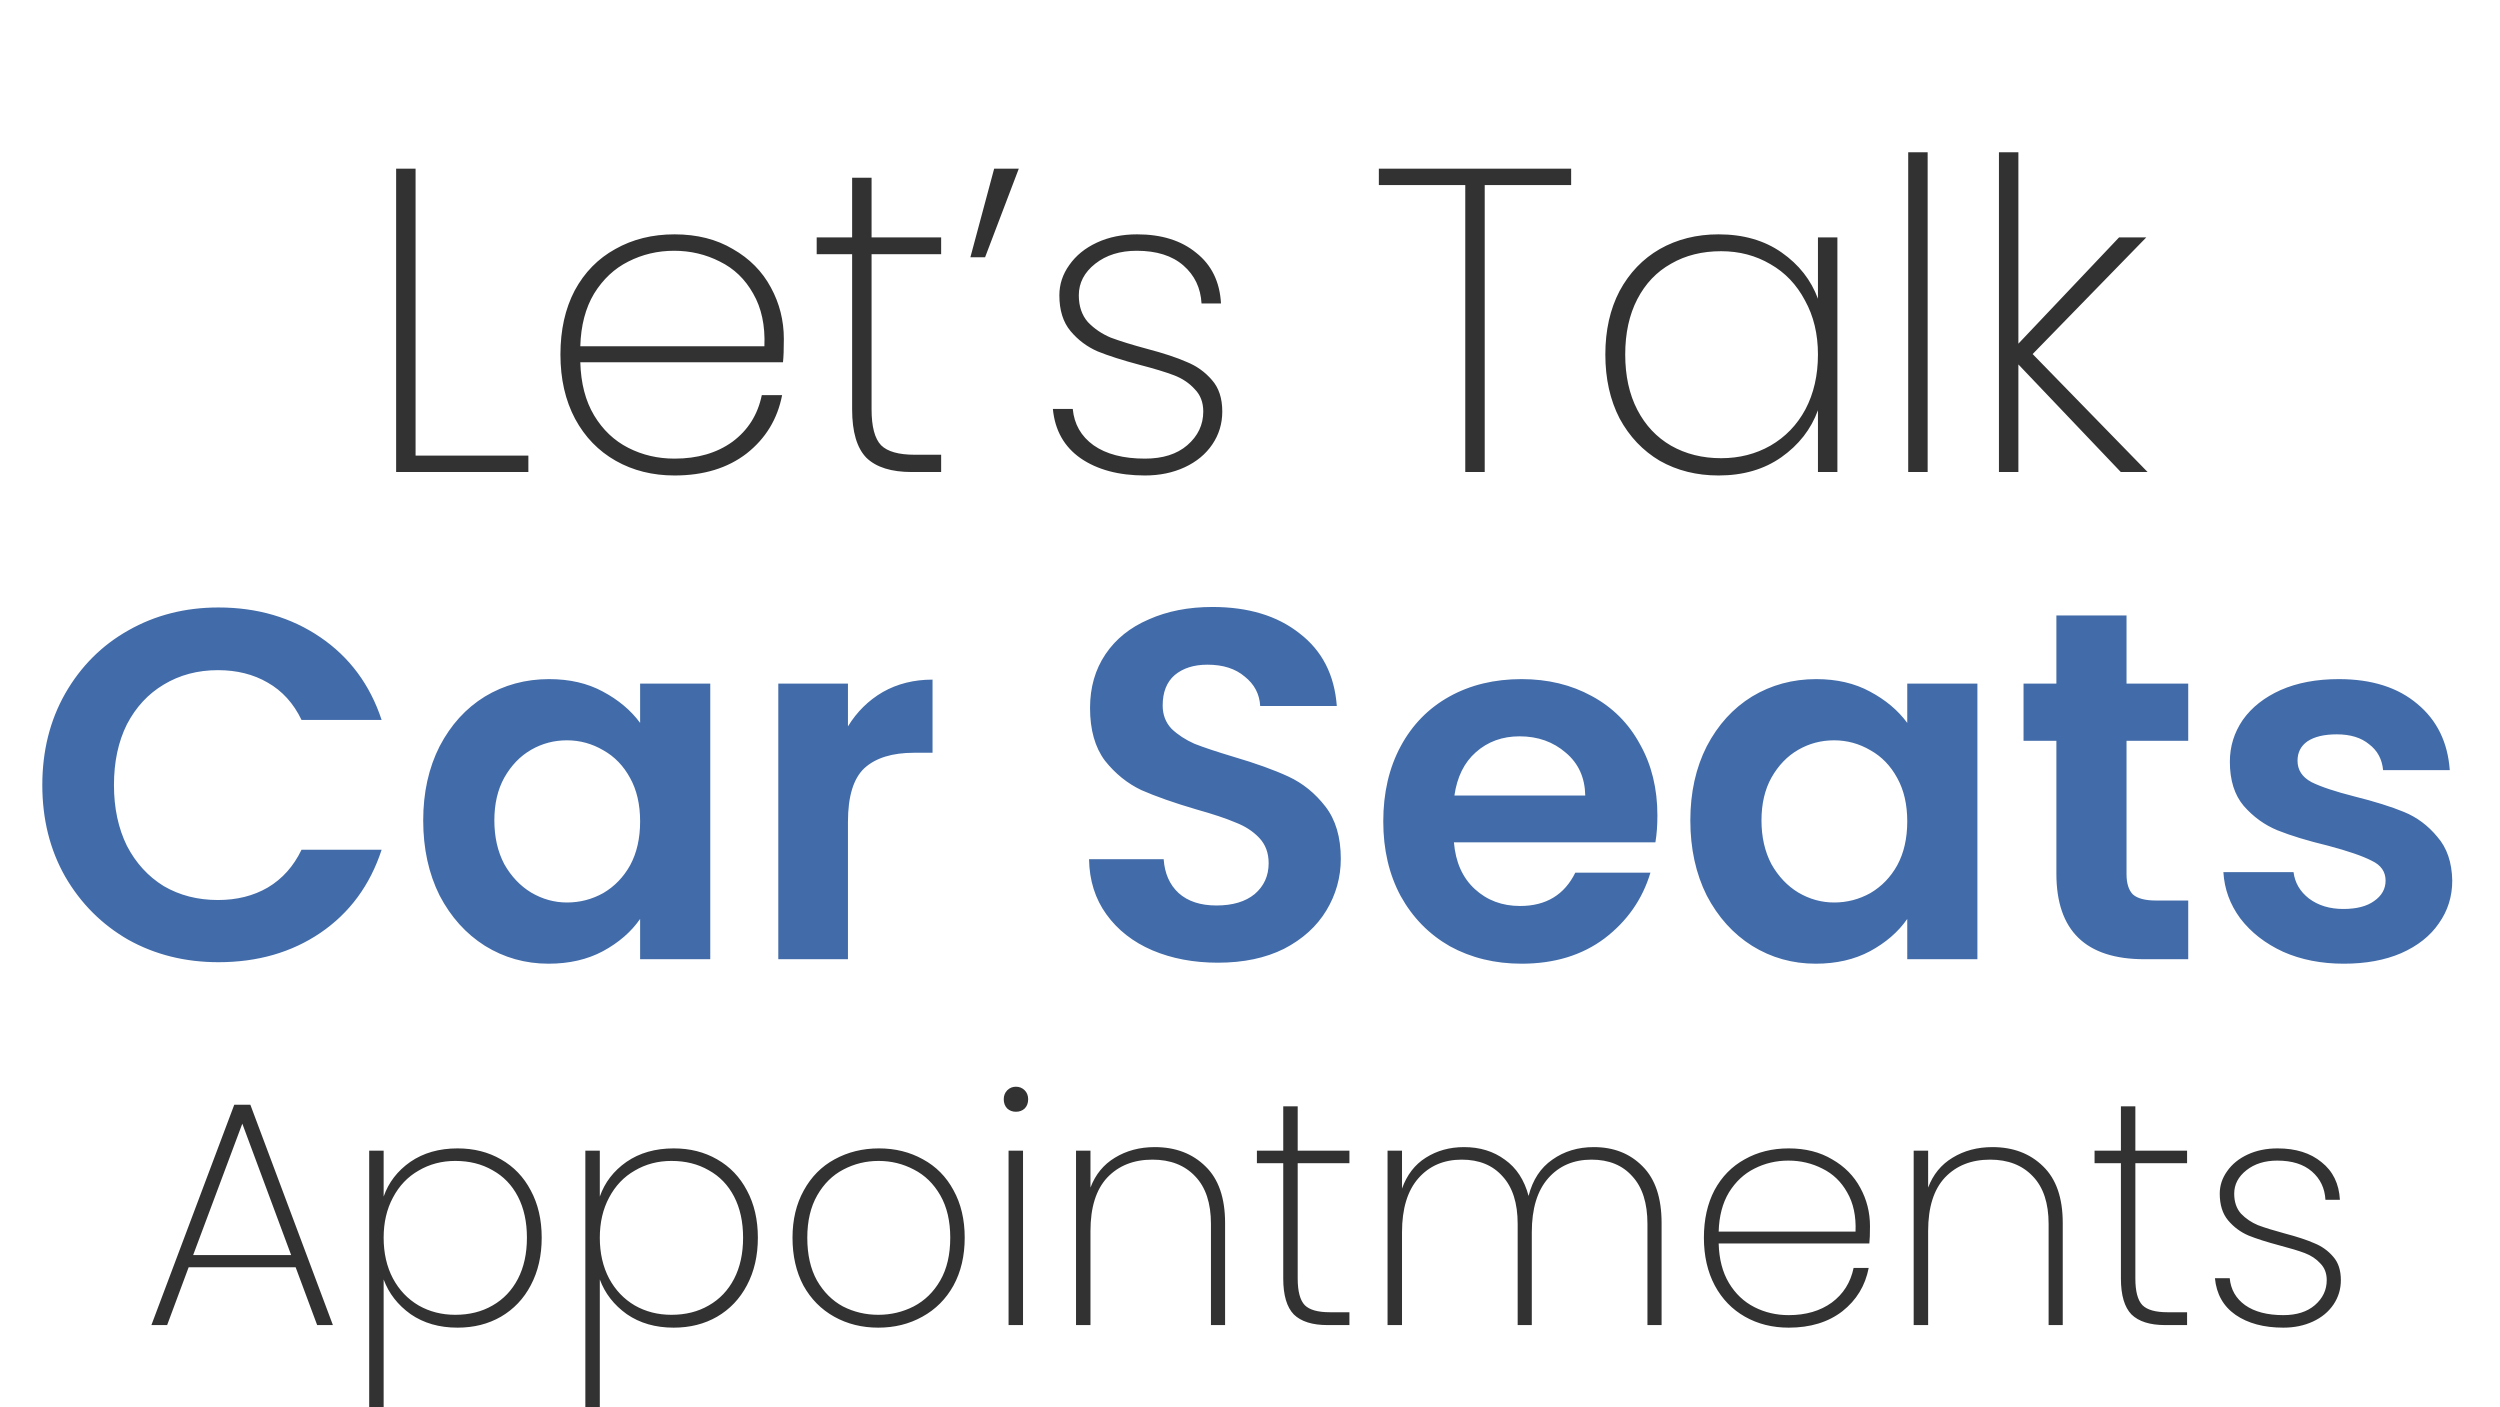 <svg xmlns="http://www.w3.org/2000/svg" fill="none" viewBox="0 0 286 161" height="161" width="286">
<path fill="#323232" d="M33.821 144.974H21.582L19.12 151.59H17.319L26.801 126.378H28.639L38.084 151.59H36.283L33.821 144.974ZM33.306 143.578L27.72 128.546L22.097 143.578H33.306ZM43.889 136.889C44.452 135.272 45.469 133.949 46.939 132.92C48.434 131.891 50.235 131.376 52.342 131.376C54.204 131.376 55.858 131.793 57.303 132.626C58.773 133.459 59.913 134.647 60.721 136.191C61.554 137.734 61.971 139.535 61.971 141.593C61.971 143.651 61.554 145.465 60.721 147.033C59.913 148.576 58.773 149.777 57.303 150.634C55.858 151.467 54.204 151.884 52.342 151.884C50.259 151.884 48.471 151.369 46.976 150.34C45.506 149.287 44.477 147.964 43.889 146.371V160.998H42.235V131.633H43.889V136.889ZM60.28 141.593C60.28 139.78 59.937 138.212 59.251 136.889C58.565 135.566 57.597 134.561 56.348 133.875C55.123 133.165 53.702 132.81 52.084 132.81C50.541 132.81 49.144 133.177 47.895 133.912C46.645 134.623 45.665 135.652 44.955 136.999C44.244 138.322 43.889 139.854 43.889 141.593C43.889 143.357 44.244 144.913 44.955 146.261C45.665 147.584 46.645 148.613 47.895 149.348C49.144 150.059 50.541 150.414 52.084 150.414C53.702 150.414 55.123 150.059 56.348 149.348C57.597 148.637 58.565 147.621 59.251 146.298C59.937 144.974 60.28 143.406 60.28 141.593ZM68.618 136.889C69.181 135.272 70.198 133.949 71.668 132.92C73.162 131.891 74.963 131.376 77.07 131.376C78.933 131.376 80.586 131.793 82.032 132.626C83.502 133.459 84.641 134.647 85.45 136.191C86.283 137.734 86.7 139.535 86.7 141.593C86.7 143.651 86.283 145.465 85.45 147.033C84.641 148.576 83.502 149.777 82.032 150.634C80.586 151.467 78.933 151.884 77.07 151.884C74.988 151.884 73.199 151.369 71.705 150.34C70.235 149.287 69.206 147.964 68.618 146.371V160.998H66.964V131.633H68.618V136.889ZM85.009 141.593C85.009 139.78 84.666 138.212 83.98 136.889C83.294 135.566 82.326 134.561 81.076 133.875C79.851 133.165 78.43 132.81 76.813 132.81C75.27 132.81 73.873 133.177 72.624 133.912C71.374 134.623 70.394 135.652 69.683 136.999C68.973 138.322 68.618 139.854 68.618 141.593C68.618 143.357 68.973 144.913 69.683 146.261C70.394 147.584 71.374 148.613 72.624 149.348C73.873 150.059 75.27 150.414 76.813 150.414C78.43 150.414 79.851 150.059 81.076 149.348C82.326 148.637 83.294 147.621 83.98 146.298C84.666 144.974 85.009 143.406 85.009 141.593ZM100.476 151.884C98.614 151.884 96.936 151.467 95.441 150.634C93.946 149.801 92.77 148.613 91.913 147.069C91.08 145.501 90.663 143.676 90.663 141.593C90.663 139.535 91.092 137.734 91.95 136.191C92.807 134.623 93.983 133.434 95.478 132.626C96.997 131.793 98.688 131.376 100.55 131.376C102.412 131.376 104.09 131.793 105.585 132.626C107.079 133.434 108.243 134.61 109.076 136.154C109.934 137.698 110.362 139.511 110.362 141.593C110.362 143.676 109.934 145.501 109.076 147.069C108.218 148.613 107.03 149.801 105.511 150.634C104.017 151.467 102.338 151.884 100.476 151.884ZM100.476 150.414C101.922 150.414 103.269 150.095 104.519 149.458C105.793 148.797 106.81 147.804 107.569 146.481C108.329 145.158 108.709 143.529 108.709 141.593C108.709 139.682 108.329 138.065 107.569 136.742C106.81 135.419 105.805 134.439 104.556 133.802C103.306 133.14 101.958 132.81 100.513 132.81C99.067 132.81 97.72 133.14 96.47 133.802C95.245 134.439 94.253 135.419 93.493 136.742C92.734 138.065 92.354 139.682 92.354 141.593C92.354 143.529 92.721 145.158 93.456 146.481C94.216 147.804 95.208 148.797 96.433 149.458C97.683 150.095 99.031 150.414 100.476 150.414ZM116.225 127.186C115.833 127.186 115.503 127.064 115.233 126.819C114.964 126.549 114.829 126.194 114.829 125.753C114.829 125.337 114.964 124.994 115.233 124.724C115.503 124.455 115.833 124.32 116.225 124.32C116.617 124.32 116.948 124.455 117.218 124.724C117.487 124.994 117.622 125.337 117.622 125.753C117.622 126.194 117.487 126.549 117.218 126.819C116.948 127.064 116.617 127.186 116.225 127.186ZM117.034 131.633V151.59H115.38V131.633H117.034ZM132.101 131.229C134.478 131.229 136.413 131.964 137.908 133.434C139.402 134.88 140.15 137.036 140.15 139.903V151.59H138.533V140.013C138.533 137.636 137.932 135.823 136.732 134.574C135.531 133.3 133.902 132.663 131.844 132.663C129.688 132.663 127.96 133.349 126.662 134.721C125.388 136.093 124.75 138.126 124.75 140.821V151.59H123.097V131.633H124.75V135.86C125.314 134.365 126.245 133.226 127.544 132.442C128.867 131.633 130.386 131.229 132.101 131.229ZM148.457 133.067V146.261C148.457 147.731 148.727 148.748 149.266 149.311C149.805 149.85 150.76 150.12 152.132 150.12H154.374V151.59H151.875C150.136 151.59 148.849 151.186 148.016 150.377C147.208 149.544 146.803 148.172 146.803 146.261V133.067H143.79V131.633H146.803V126.562H148.457V131.633H154.374V133.067H148.457ZM182.331 131.229C184.61 131.229 186.472 131.964 187.917 133.434C189.363 134.88 190.086 137.036 190.086 139.903V151.59H188.468V140.013C188.468 137.636 187.893 135.823 186.741 134.574C185.614 133.3 184.058 132.663 182.074 132.663C180.016 132.663 178.362 133.373 177.112 134.794C175.863 136.215 175.238 138.273 175.238 140.969V151.59H173.621V140.013C173.621 137.636 173.045 135.823 171.893 134.574C170.766 133.3 169.21 132.663 167.226 132.663C165.168 132.663 163.514 133.373 162.264 134.794C161.015 136.215 160.39 138.273 160.39 140.969V151.59H158.736V131.633H160.39V135.97C160.953 134.402 161.86 133.226 163.11 132.442C164.384 131.633 165.841 131.229 167.483 131.229C169.296 131.229 170.852 131.707 172.151 132.663C173.474 133.594 174.38 134.978 174.87 136.816C175.336 134.978 176.242 133.594 177.59 132.663C178.937 131.707 180.518 131.229 182.331 131.229ZM213.926 140.27C213.926 141.152 213.902 141.814 213.853 142.255H196.616C196.665 144.043 197.057 145.55 197.792 146.775C198.527 148 199.495 148.919 200.696 149.532C201.896 150.144 203.207 150.451 204.628 150.451C206.588 150.451 208.23 149.973 209.553 149.017C210.876 148.037 211.709 146.714 212.052 145.048H213.779C213.387 147.082 212.383 148.735 210.766 150.01C209.149 151.259 207.103 151.884 204.628 151.884C202.766 151.884 201.1 151.467 199.63 150.634C198.16 149.801 197.008 148.613 196.175 147.069C195.342 145.501 194.926 143.676 194.926 141.593C194.926 139.511 195.33 137.698 196.138 136.154C196.971 134.61 198.123 133.434 199.593 132.626C201.063 131.793 202.742 131.376 204.628 131.376C206.539 131.376 208.193 131.793 209.59 132.626C211.011 133.434 212.089 134.525 212.824 135.897C213.559 137.244 213.926 138.702 213.926 140.27ZM212.273 140.895C212.346 139.131 212.028 137.636 211.317 136.411C210.631 135.186 209.688 134.28 208.487 133.692C207.287 133.079 205.988 132.773 204.591 132.773C203.195 132.773 201.896 133.079 200.696 133.692C199.52 134.28 198.552 135.186 197.792 136.411C197.057 137.636 196.665 139.131 196.616 140.895H212.273ZM227.929 131.229C230.306 131.229 232.241 131.964 233.736 133.434C235.23 134.88 235.978 137.036 235.978 139.903V151.59H234.361V140.013C234.361 137.636 233.76 135.823 232.56 134.574C231.359 133.3 229.73 132.663 227.672 132.663C225.516 132.663 223.788 133.349 222.49 134.721C221.216 136.093 220.579 138.126 220.579 140.821V151.59H218.925V131.633H220.579V135.86C221.142 134.365 222.073 133.226 223.372 132.442C224.695 131.633 226.214 131.229 227.929 131.229ZM244.285 133.067V146.261C244.285 147.731 244.555 148.748 245.094 149.311C245.633 149.85 246.588 150.12 247.961 150.12H250.202V151.59H247.703C245.964 151.59 244.677 151.186 243.844 150.377C243.036 149.544 242.632 148.172 242.632 146.261V133.067H239.618V131.633H242.632V126.562H244.285V131.633H250.202V133.067H244.285ZM261.216 151.884C258.987 151.884 257.161 151.394 255.74 150.414C254.344 149.434 253.56 148.037 253.388 146.224H255.079C255.201 147.523 255.789 148.552 256.843 149.311C257.921 150.071 259.379 150.451 261.216 150.451C262.735 150.451 263.936 150.071 264.818 149.311C265.725 148.527 266.178 147.572 266.178 146.445C266.178 145.661 265.933 145.023 265.443 144.533C264.977 144.019 264.389 143.627 263.679 143.357C262.968 143.088 262 142.794 260.775 142.475C259.305 142.083 258.117 141.704 257.21 141.336C256.304 140.944 255.532 140.368 254.895 139.609C254.258 138.849 253.939 137.832 253.939 136.558C253.939 135.627 254.221 134.77 254.785 133.986C255.348 133.177 256.132 132.54 257.137 132.075C258.141 131.609 259.281 131.376 260.555 131.376C262.637 131.376 264.316 131.903 265.59 132.957C266.888 133.986 267.587 135.419 267.685 137.257H266.031C265.957 135.933 265.443 134.855 264.487 134.022C263.532 133.189 262.209 132.773 260.518 132.773C259.097 132.773 257.921 133.14 256.99 133.875C256.059 134.61 255.593 135.505 255.593 136.558C255.593 137.489 255.85 138.249 256.365 138.837C256.904 139.4 257.553 139.841 258.313 140.16C259.097 140.454 260.126 140.772 261.4 141.116C262.797 141.483 263.911 141.851 264.744 142.218C265.602 142.561 266.325 143.076 266.913 143.762C267.501 144.423 267.795 145.317 267.795 146.445C267.795 147.474 267.513 148.405 266.95 149.238C266.386 150.071 265.602 150.72 264.597 151.186C263.593 151.651 262.466 151.884 261.216 151.884Z"></path>
<path fill="#323232" d="M47.542 52.121H60.445V54H45.317V19.295H47.542V52.121ZM89.672 38.773C89.672 39.96 89.639 40.85 89.573 41.443H66.387C66.453 43.849 66.98 45.876 67.969 47.524C68.958 49.172 70.26 50.408 71.875 51.231C73.49 52.056 75.253 52.467 77.165 52.467C79.801 52.467 82.009 51.825 83.789 50.539C85.569 49.221 86.689 47.441 87.151 45.2H89.474C88.947 47.936 87.596 50.16 85.421 51.874C83.245 53.555 80.493 54.395 77.165 54.395C74.66 54.395 72.418 53.835 70.441 52.715C68.464 51.594 66.915 49.996 65.794 47.919C64.673 45.81 64.113 43.355 64.113 40.553C64.113 37.752 64.657 35.313 65.745 33.236C66.865 31.16 68.414 29.578 70.392 28.49C72.369 27.37 74.627 26.809 77.165 26.809C79.735 26.809 81.96 27.37 83.838 28.49C85.75 29.578 87.2 31.045 88.189 32.89C89.178 34.703 89.672 36.664 89.672 38.773ZM87.447 39.614C87.546 37.241 87.118 35.23 86.162 33.582C85.239 31.934 83.97 30.715 82.355 29.924C80.74 29.1 78.994 28.688 77.115 28.688C75.237 28.688 73.49 29.1 71.875 29.924C70.293 30.715 68.991 31.934 67.969 33.582C66.98 35.23 66.453 37.241 66.387 39.614H87.447ZM99.708 29.084V46.832C99.708 48.809 100.07 50.177 100.795 50.935C101.521 51.66 102.806 52.023 104.652 52.023H107.667V54H104.306C101.965 54 100.235 53.456 99.115 52.369C98.027 51.248 97.483 49.402 97.483 46.832V29.084H93.429V27.156H97.483V20.333H99.708V27.156H107.667V29.084H99.708ZM113.732 19.295H116.55L112.694 29.43H111.013L113.732 19.295ZM130.98 54.395C127.98 54.395 125.525 53.736 123.613 52.418C121.735 51.1 120.68 49.221 120.449 46.782H122.724C122.888 48.529 123.679 49.913 125.097 50.935C126.547 51.957 128.508 52.467 130.98 52.467C133.023 52.467 134.638 51.957 135.824 50.935C137.044 49.88 137.654 48.595 137.654 47.079C137.654 46.024 137.324 45.167 136.665 44.508C136.039 43.816 135.248 43.289 134.292 42.926C133.336 42.563 132.034 42.168 130.386 41.74C128.409 41.212 126.81 40.701 125.591 40.207C124.371 39.68 123.333 38.905 122.476 37.883C121.619 36.862 121.191 35.494 121.191 33.78C121.191 32.528 121.57 31.374 122.328 30.32C123.086 29.232 124.141 28.375 125.492 27.749C126.843 27.123 128.376 26.809 130.09 26.809C132.891 26.809 135.149 27.518 136.863 28.935C138.609 30.32 139.549 32.248 139.681 34.719H137.456C137.357 32.94 136.665 31.49 135.379 30.369C134.094 29.248 132.314 28.688 130.04 28.688C128.129 28.688 126.547 29.183 125.294 30.171C124.042 31.16 123.416 32.363 123.416 33.78C123.416 35.033 123.762 36.054 124.454 36.845C125.179 37.603 126.052 38.197 127.074 38.625C128.129 39.02 129.513 39.449 131.227 39.91C133.105 40.405 134.605 40.899 135.726 41.394C136.879 41.855 137.851 42.547 138.642 43.47C139.433 44.36 139.829 45.563 139.829 47.079C139.829 48.463 139.45 49.715 138.692 50.836C137.934 51.957 136.879 52.83 135.528 53.456C134.177 54.082 132.66 54.395 130.98 54.395ZM179.739 19.295V21.174H169.852V54H167.627V21.174H157.74V19.295H179.739ZM183.651 40.553C183.651 37.785 184.194 35.362 185.282 33.286C186.403 31.209 187.935 29.611 189.88 28.49C191.857 27.37 194.098 26.809 196.603 26.809C199.438 26.809 201.844 27.502 203.821 28.886C205.799 30.27 207.183 32.033 207.974 34.176V27.156H210.198V54H207.974V46.931C207.183 49.106 205.782 50.902 203.772 52.319C201.794 53.703 199.405 54.395 196.603 54.395C194.098 54.395 191.857 53.835 189.88 52.715C187.935 51.561 186.403 49.946 185.282 47.87C184.194 45.761 183.651 43.322 183.651 40.553ZM207.974 40.553C207.974 38.213 207.479 36.153 206.491 34.373C205.535 32.561 204.217 31.177 202.536 30.221C200.855 29.232 198.976 28.738 196.9 28.738C194.725 28.738 192.813 29.215 191.165 30.171C189.517 31.094 188.232 32.445 187.309 34.225C186.386 36.005 185.925 38.114 185.925 40.553C185.925 42.992 186.386 45.101 187.309 46.881C188.232 48.661 189.517 50.029 191.165 50.984C192.846 51.94 194.758 52.418 196.9 52.418C198.976 52.418 200.855 51.94 202.536 50.984C204.249 49.996 205.584 48.611 206.54 46.832C207.496 45.019 207.974 42.926 207.974 40.553ZM220.523 17.416V54H218.299V17.416H220.523ZM242.62 54L230.903 41.69V54H228.679V17.416H230.903V39.317L242.422 27.156H245.537L232.535 40.504L245.685 54H242.62Z"></path>
<path fill="#416BA9" d="M4.84 89.814C4.84 85.906 5.713 82.415 7.459 79.341C9.242 76.23 11.652 73.82 14.687 72.113C17.761 70.368 21.195 69.495 24.989 69.495C29.428 69.495 33.318 70.633 36.657 72.91C39.996 75.186 42.33 78.336 43.658 82.358H34.494C33.583 80.461 32.293 79.038 30.624 78.089C28.992 77.141 27.095 76.666 24.932 76.666C22.617 76.666 20.549 77.216 18.728 78.317C16.945 79.379 15.541 80.897 14.516 82.87C13.53 84.843 13.037 87.158 13.037 89.814C13.037 92.432 13.53 94.747 14.516 96.758C15.541 98.731 16.945 100.268 18.728 101.368C20.549 102.431 22.617 102.962 24.932 102.962C27.095 102.962 28.992 102.487 30.624 101.539C32.293 100.552 33.583 99.11 34.494 97.213H43.658C42.33 101.273 39.996 104.442 36.657 106.718C33.356 108.957 29.466 110.076 24.989 110.076C21.195 110.076 17.761 109.223 14.687 107.515C11.652 105.77 9.242 103.36 7.459 100.287C5.713 97.213 4.84 93.722 4.84 89.814ZM48.415 93.855C48.415 90.668 49.041 87.841 50.293 85.375C51.583 82.908 53.309 81.011 55.472 79.683C57.673 78.355 60.12 77.691 62.815 77.691C65.167 77.691 67.216 78.165 68.962 79.114C70.745 80.062 72.168 81.258 73.23 82.7V78.203H81.255V109.735H73.23V105.125C72.206 106.604 70.783 107.838 68.962 108.824C67.178 109.773 65.11 110.247 62.758 110.247C60.102 110.247 57.673 109.564 55.472 108.198C53.309 106.832 51.583 104.916 50.293 102.45C49.041 99.945 48.415 97.08 48.415 93.855ZM73.23 93.969C73.23 92.034 72.851 90.383 72.092 89.017C71.333 87.613 70.308 86.551 69.018 85.83C67.728 85.071 66.343 84.692 64.864 84.692C63.384 84.692 62.018 85.052 60.766 85.773C59.513 86.494 58.489 87.556 57.692 88.96C56.933 90.326 56.554 91.958 56.554 93.855C56.554 95.752 56.933 97.422 57.692 98.864C58.489 100.268 59.513 101.349 60.766 102.108C62.056 102.867 63.422 103.246 64.864 103.246C66.343 103.246 67.728 102.886 69.018 102.165C70.308 101.406 71.333 100.344 72.092 98.978C72.851 97.574 73.23 95.904 73.23 93.969ZM97.006 83.098C98.031 81.428 99.359 80.119 100.99 79.171C102.66 78.222 104.557 77.748 106.682 77.748V86.115H104.576C102.072 86.115 100.175 86.703 98.885 87.879C97.632 89.055 97.006 91.104 97.006 94.026V109.735H89.038V78.203H97.006V83.098ZM139.328 110.133C136.558 110.133 134.054 109.659 131.815 108.71C129.614 107.762 127.869 106.396 126.579 104.612C125.289 102.829 124.625 100.723 124.587 98.295H133.124C133.238 99.926 133.807 101.216 134.832 102.165C135.894 103.114 137.336 103.588 139.157 103.588C141.017 103.588 142.478 103.152 143.54 102.279C144.602 101.368 145.134 100.192 145.134 98.75C145.134 97.574 144.773 96.606 144.052 95.847C143.331 95.088 142.421 94.5 141.32 94.083C140.258 93.627 138.778 93.134 136.881 92.603C134.301 91.844 132.195 91.104 130.563 90.383C128.969 89.624 127.584 88.505 126.408 87.025C125.27 85.507 124.701 83.496 124.701 80.992C124.701 78.639 125.289 76.59 126.465 74.845C127.641 73.1 129.292 71.772 131.417 70.861C133.542 69.912 135.97 69.438 138.702 69.438C142.8 69.438 146.12 70.443 148.663 72.454C151.243 74.428 152.666 77.198 152.931 80.764H144.166C144.09 79.398 143.502 78.279 142.402 77.406C141.339 76.496 139.916 76.04 138.133 76.04C136.577 76.04 135.325 76.439 134.376 77.236C133.466 78.032 133.01 79.19 133.01 80.707C133.01 81.77 133.352 82.662 134.035 83.382C134.756 84.066 135.629 84.635 136.653 85.09C137.716 85.507 139.195 86.001 141.093 86.57C143.673 87.329 145.779 88.088 147.41 88.847C149.042 89.605 150.446 90.744 151.622 92.261C152.798 93.779 153.387 95.771 153.387 98.238C153.387 100.363 152.836 102.336 151.736 104.157C150.636 105.978 149.023 107.439 146.898 108.54C144.773 109.602 142.25 110.133 139.328 110.133ZM189.607 93.286C189.607 94.424 189.531 95.449 189.379 96.359H166.328C166.518 98.636 167.315 100.42 168.719 101.71C170.122 103 171.849 103.645 173.898 103.645C176.858 103.645 178.964 102.374 180.216 99.831H188.81C187.899 102.867 186.154 105.371 183.574 107.344C180.994 109.28 177.825 110.247 174.069 110.247C171.033 110.247 168.301 109.583 165.873 108.255C163.482 106.889 161.604 104.973 160.238 102.506C158.91 100.04 158.246 97.194 158.246 93.969C158.246 90.706 158.91 87.841 160.238 85.375C161.566 82.908 163.425 81.011 165.816 79.683C168.206 78.355 170.957 77.691 174.069 77.691C177.066 77.691 179.741 78.336 182.094 79.626C184.484 80.916 186.325 82.756 187.615 85.147C188.943 87.499 189.607 90.213 189.607 93.286ZM181.354 91.009C181.316 88.96 180.576 87.329 179.134 86.115C177.692 84.862 175.928 84.236 173.841 84.236C171.868 84.236 170.198 84.843 168.832 86.058C167.504 87.234 166.689 88.884 166.385 91.009H181.354ZM193.374 93.855C193.374 90.668 194 87.841 195.252 85.375C196.542 82.908 198.269 81.011 200.432 79.683C202.633 78.355 205.08 77.691 207.774 77.691C210.127 77.691 212.176 78.165 213.921 79.114C215.704 80.062 217.127 81.258 218.19 82.7V78.203H226.215V109.735H218.19V105.125C217.165 106.604 215.742 107.838 213.921 108.824C212.138 109.773 210.07 110.247 207.717 110.247C205.061 110.247 202.633 109.564 200.432 108.198C198.269 106.832 196.542 104.916 195.252 102.45C194 99.945 193.374 97.08 193.374 93.855ZM218.19 93.969C218.19 92.034 217.81 90.383 217.051 89.017C216.293 87.613 215.268 86.551 213.978 85.83C212.688 85.071 211.303 84.692 209.823 84.692C208.343 84.692 206.977 85.052 205.725 85.773C204.473 86.494 203.448 87.556 202.652 88.96C201.893 90.326 201.513 91.958 201.513 93.855C201.513 95.752 201.893 97.422 202.652 98.864C203.448 100.268 204.473 101.349 205.725 102.108C207.015 102.867 208.381 103.246 209.823 103.246C211.303 103.246 212.688 102.886 213.978 102.165C215.268 101.406 216.293 100.344 217.051 98.978C217.81 97.574 218.19 95.904 218.19 93.969ZM243.275 84.749V100.002C243.275 101.065 243.521 101.842 244.015 102.336C244.546 102.791 245.419 103.019 246.633 103.019H250.333V109.735H245.324C238.608 109.735 235.25 106.472 235.25 99.945V84.749H231.493V78.203H235.25V70.406H243.275V78.203H250.333V84.749H243.275ZM268.13 110.247C265.55 110.247 263.235 109.792 261.186 108.881C259.137 107.933 257.506 106.661 256.291 105.068C255.115 103.474 254.47 101.71 254.356 99.775H262.381C262.533 100.989 263.121 101.994 264.146 102.791C265.208 103.588 266.517 103.986 268.073 103.986C269.591 103.986 270.767 103.683 271.602 103.076C272.475 102.469 272.911 101.691 272.911 100.742C272.911 99.718 272.38 98.959 271.317 98.465C270.293 97.934 268.642 97.365 266.366 96.758C264.013 96.189 262.078 95.601 260.56 94.993C259.08 94.386 257.79 93.457 256.69 92.204C255.627 90.952 255.096 89.264 255.096 87.139C255.096 85.394 255.589 83.8 256.576 82.358C257.6 80.916 259.042 79.778 260.902 78.943C262.799 78.108 265.019 77.691 267.561 77.691C271.317 77.691 274.315 78.639 276.554 80.537C278.792 82.396 280.026 84.919 280.253 88.106H272.626C272.513 86.854 271.981 85.868 271.033 85.147C270.122 84.388 268.889 84.009 267.333 84.009C265.891 84.009 264.772 84.274 263.975 84.805C263.216 85.337 262.837 86.076 262.837 87.025C262.837 88.088 263.368 88.903 264.43 89.472C265.493 90.004 267.144 90.554 269.382 91.123C271.659 91.692 273.537 92.28 275.017 92.888C276.497 93.495 277.768 94.443 278.83 95.733C279.931 96.986 280.5 98.655 280.538 100.742C280.538 102.563 280.026 104.195 279.001 105.637C278.015 107.079 276.573 108.217 274.675 109.052C272.816 109.849 270.634 110.247 268.13 110.247Z"></path>
</svg>
